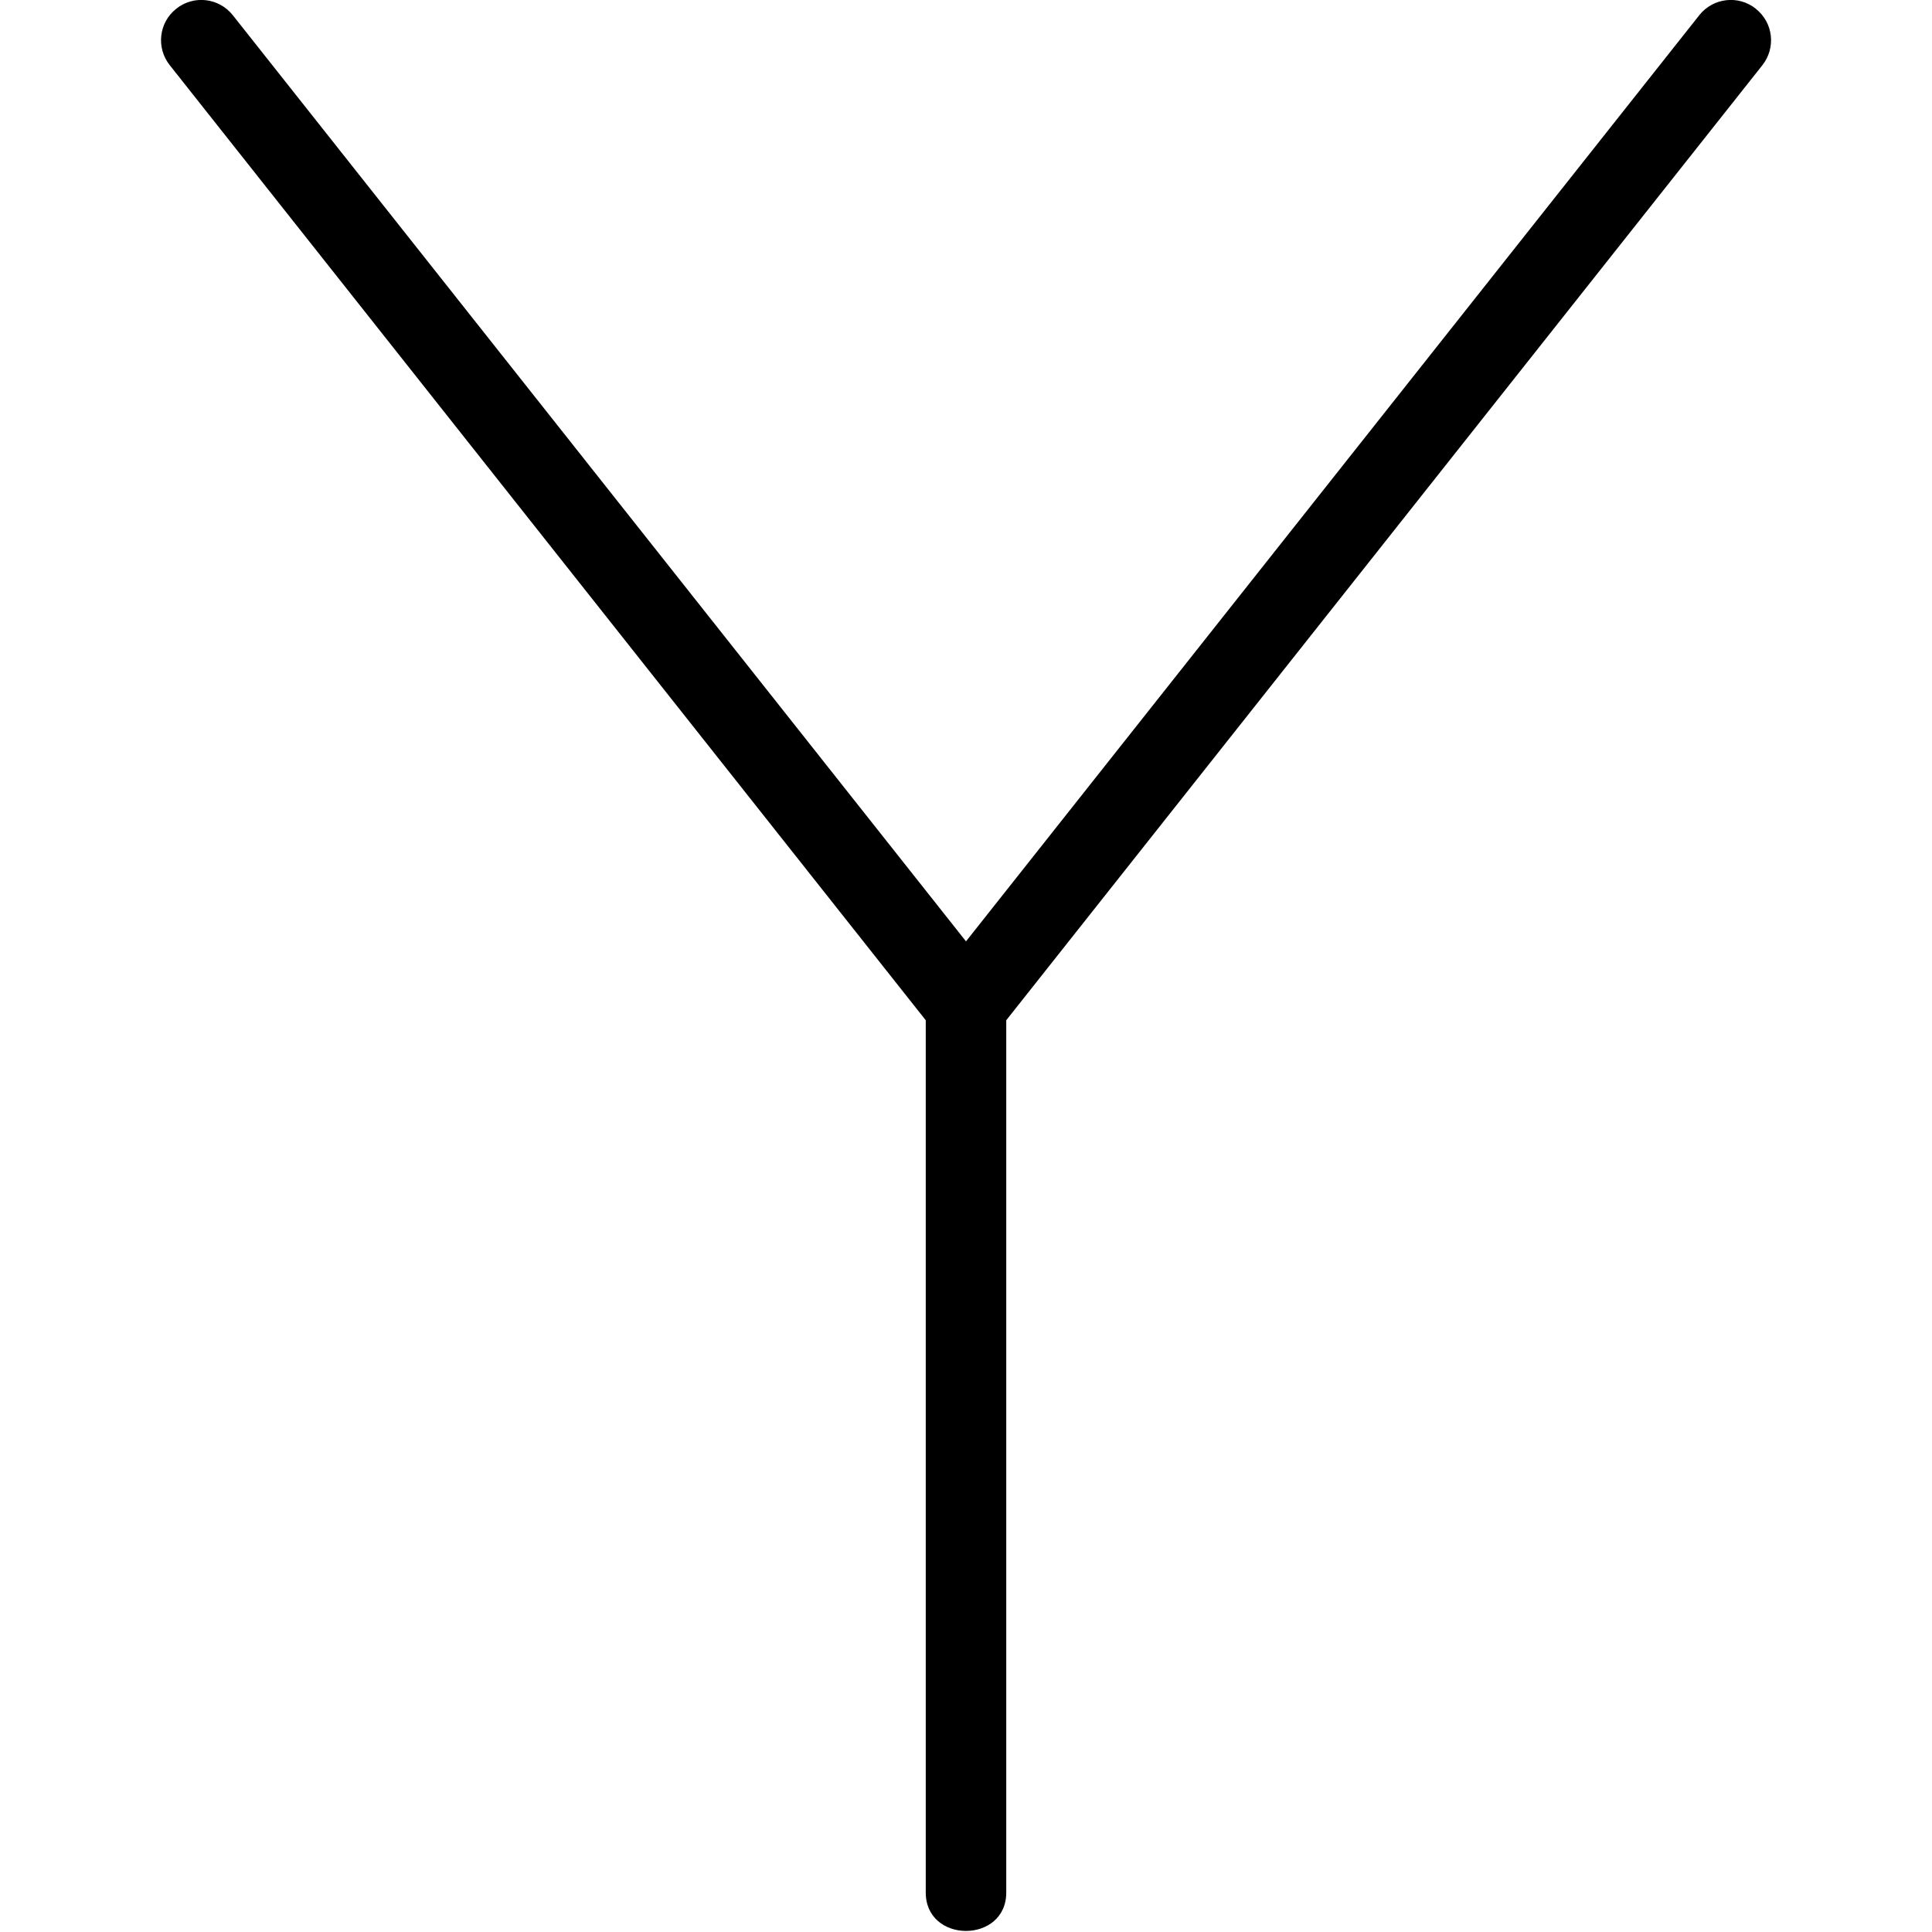 <?xml version="1.0" encoding="UTF-8"?>
<svg xmlns="http://www.w3.org/2000/svg" id="Layer_1" data-name="Layer 1" viewBox="0 0 24 24" width="512" height="512"><path d="M21.811,.108c-.216-.172-.53-.136-.702,.081L12,11.694,2.892,.189c-.172-.217-.486-.253-.702-.081-.217,.171-.253,.485-.081,.702L11.5,12.674v10.826c-.01,.649,1.01,.649,1,0V12.674L21.892,.811c.172-.217,.136-.531-.081-.702Z"/></svg>
